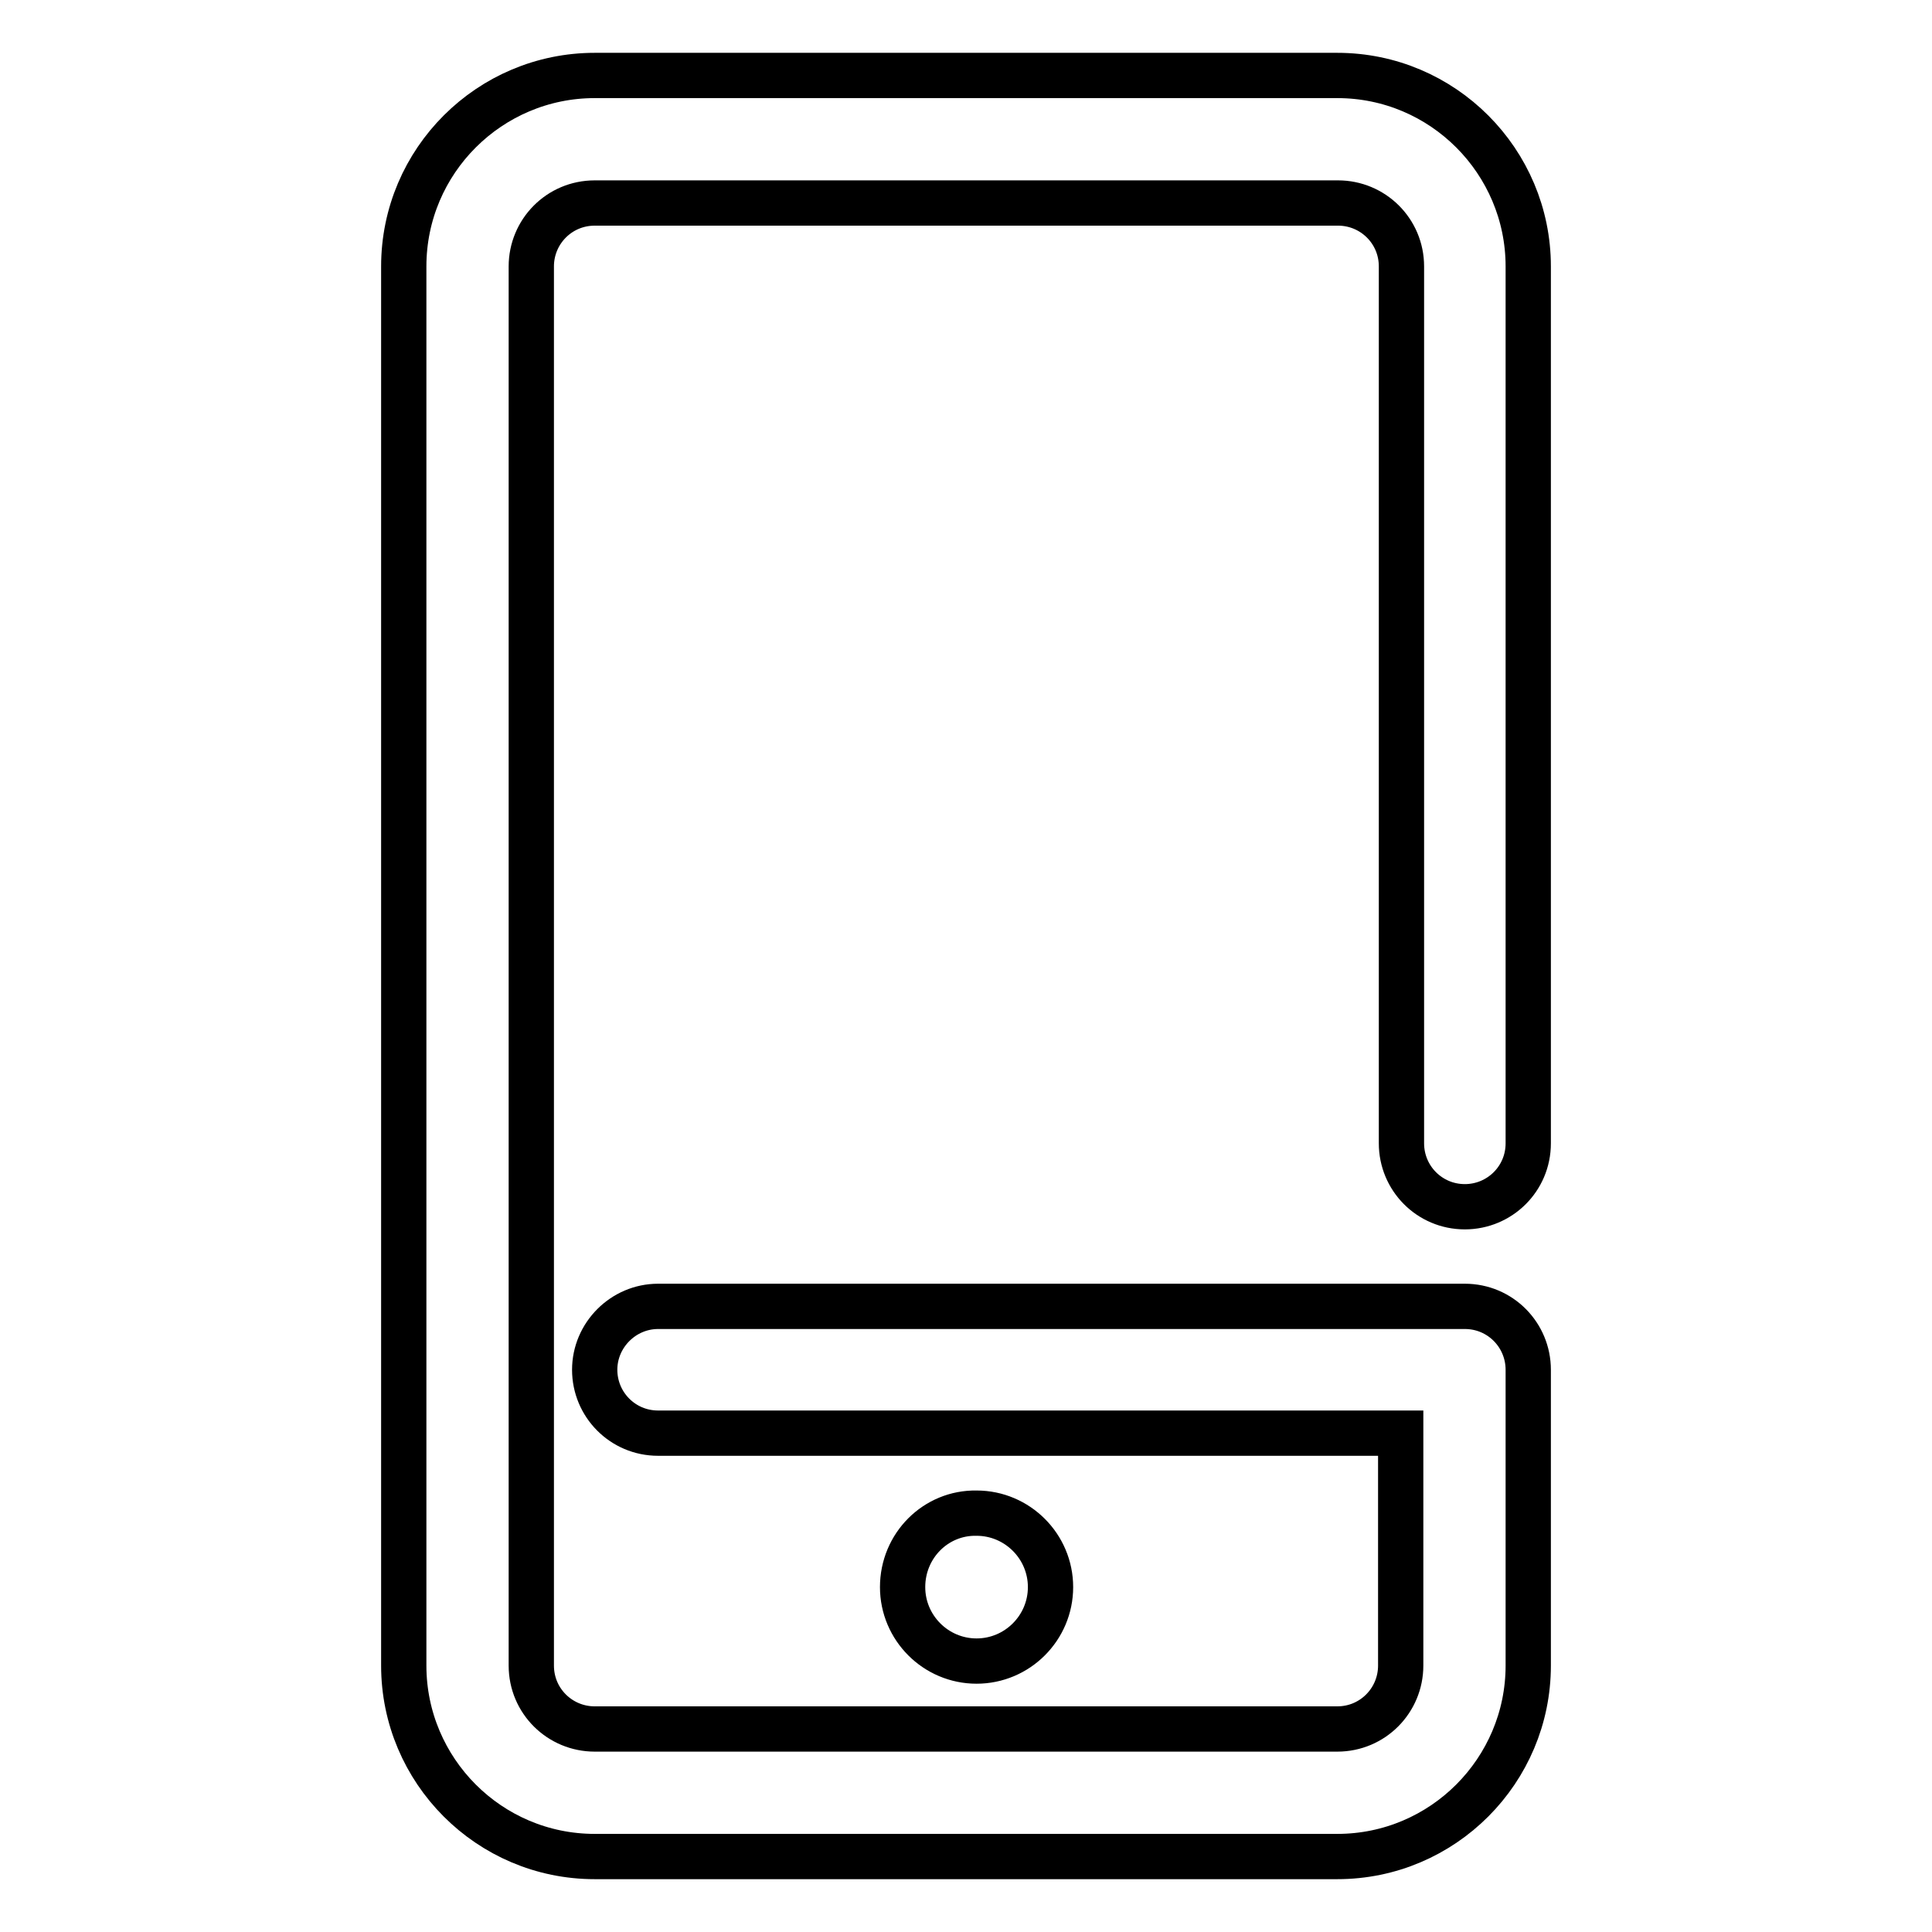 <?xml version="1.0" encoding="utf-8"?>
<!-- Svg Vector Icons : http://www.onlinewebfonts.com/icon -->
<!DOCTYPE svg PUBLIC "-//W3C//DTD SVG 1.1//EN" "http://www.w3.org/Graphics/SVG/1.1/DTD/svg11.dtd">
<svg version="1.1" xmlns="http://www.w3.org/2000/svg" xmlns:xlink="http://www.w3.org/1999/xlink" x="0px" y="0px" viewBox="0 0 256 256" enable-background="new 0 0 256 256" xml:space="preserve">
<g> <path stroke-width="6" fill-opacity="0" stroke="#000000"  d="M177.2,246H78.8c-14,0-25.3-11.4-25.3-25.3V35.3c0-14,11.4-25.3,25.3-25.3h98.4c14,0,25.3,11.4,25.3,25.3 v116.2c0,4.7-3.8,8.4-8.4,8.4c-4.7,0-8.4-3.8-8.4-8.4V35.3c0-4.7-3.8-8.4-8.4-8.4H78.8c-4.7,0-8.4,3.8-8.4,8.4v185.4 c0,4.7,3.8,8.4,8.4,8.4h98.4c4.7,0,8.4-3.8,8.4-8.4v-30.8H87.2c-4.7,0-8.4-3.8-8.4-8.4s3.8-8.4,8.4-8.4h106.9 c4.7,0,8.4,3.8,8.4,8.4v39.2C202.5,234.6,191.2,246,177.2,246z M119.6,210.3c0,5.4,4.4,9.8,9.8,9.8c5.4,0,9.8-4.4,9.8-9.8 c0-5.4-4.4-9.8-9.8-9.8C124,200.4,119.6,204.8,119.6,210.3z"/></g>
</svg>